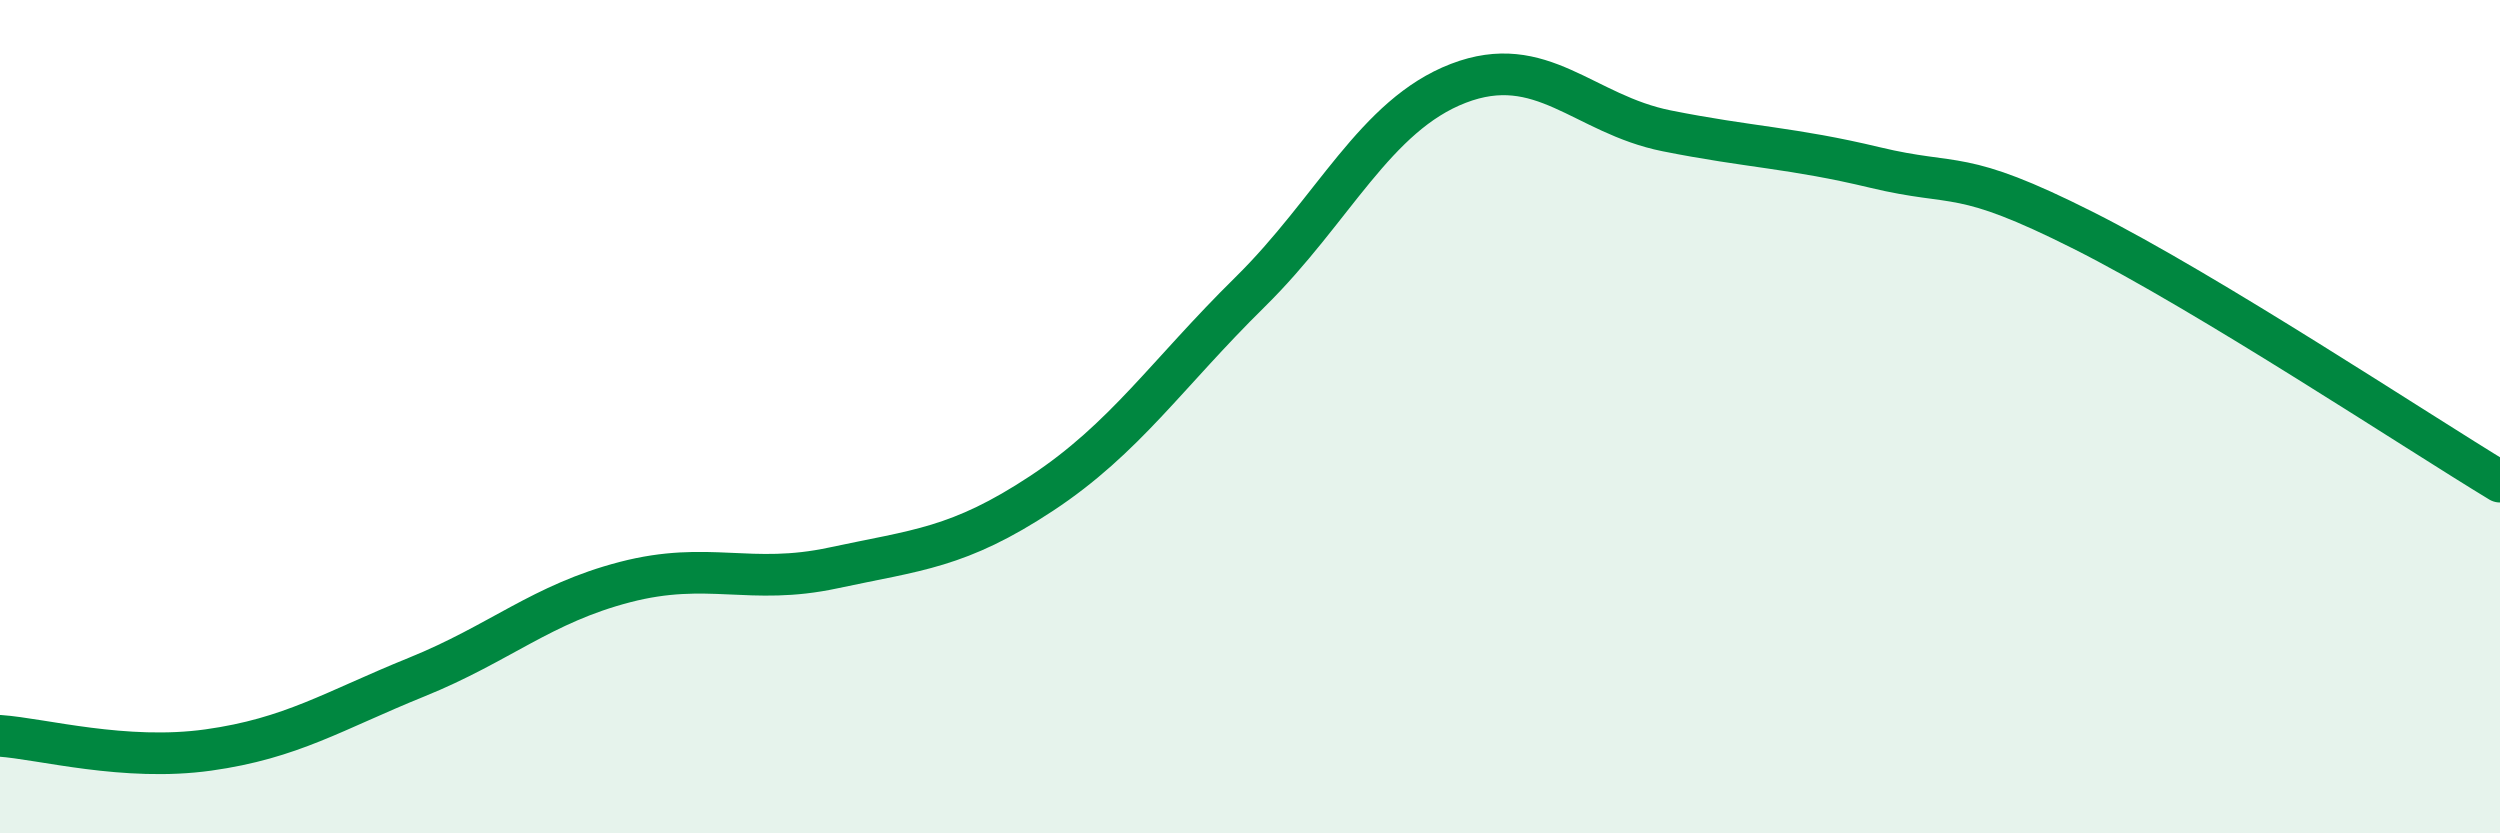 
    <svg width="60" height="20" viewBox="0 0 60 20" xmlns="http://www.w3.org/2000/svg">
      <path
        d="M 0,17.66 C 1,17.73 3,18.28 5,18 C 7,17.72 8,17.06 10,16.25 C 12,15.44 13,14.49 15,13.97 C 17,13.45 18,14.06 20,13.63 C 22,13.2 23,13.16 25,11.84 C 27,10.52 28,8.98 30,7.01 C 32,5.04 33,2.77 35,2 C 37,1.23 38,2.74 40,3.14 C 42,3.54 43,3.54 45,4.02 C 47,4.5 47,4.02 50,5.53 C 53,7.04 58,10.35 60,11.56L60 20L0 20Z"
        fill="#008740"
        opacity="0.1"
        stroke-linecap="round"
        stroke-linejoin="round"
      />
      <path
        d="M 0,17.66 C 1,17.73 3,18.28 5,18 C 7,17.72 8,17.06 10,16.25 C 12,15.44 13,14.49 15,13.97 C 17,13.45 18,14.06 20,13.63 C 22,13.2 23,13.16 25,11.84 C 27,10.52 28,8.98 30,7.01 C 32,5.04 33,2.77 35,2 C 37,1.23 38,2.74 40,3.14 C 42,3.54 43,3.54 45,4.02 C 47,4.5 47,4.02 50,5.53 C 53,7.04 58,10.35 60,11.56"
        stroke="#008740"
        stroke-width="1"
        fill="none"
        stroke-linecap="round"
        stroke-linejoin="round"
      />
    </svg>
  